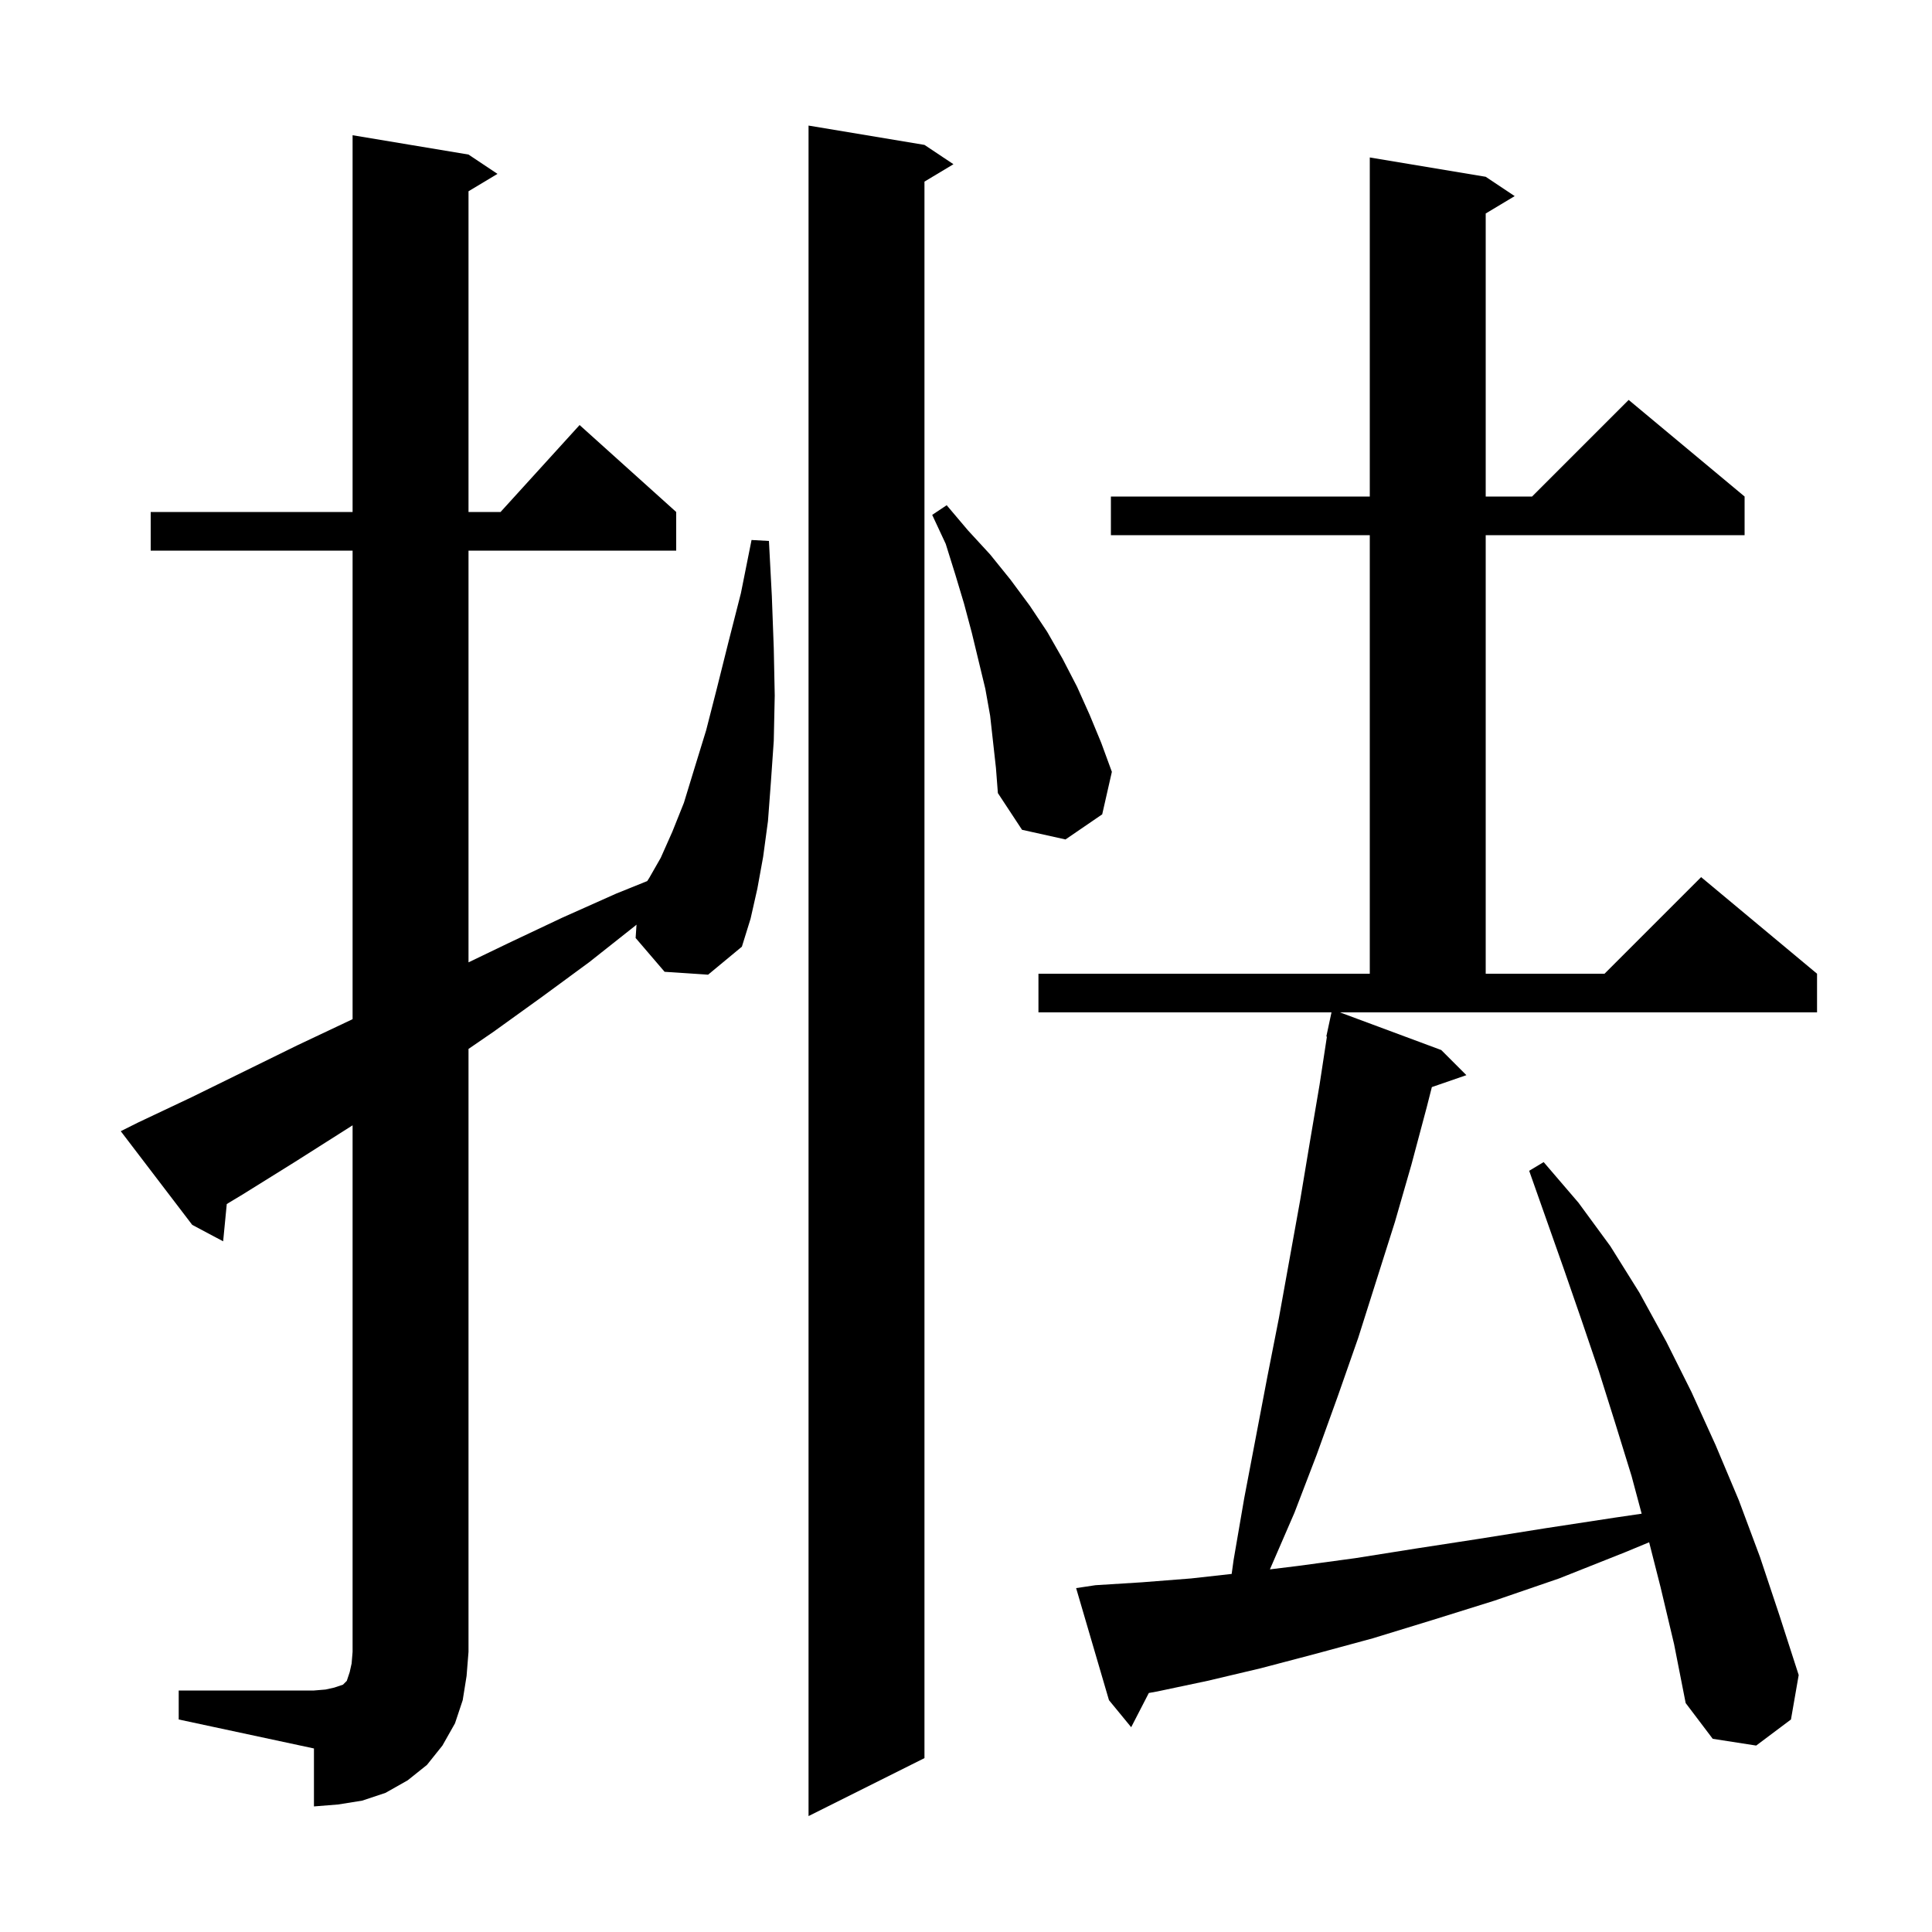 <svg xmlns="http://www.w3.org/2000/svg" xmlns:xlink="http://www.w3.org/1999/xlink" version="1.1" baseProfile="full" viewBox="0 0 200 200" width="200" height="200"><g fill="currentColor"><path d="M 95.7 15.0 L 98.7 17.0 L 95.7 18.8 L 95.7 182.0 L 83.7 188.0 L 83.7 13.0 Z M 18.5 175.0 L 32.5 175.0 L 33.7 174.9 L 34.6 174.7 L 35.5 174.4 L 35.9 174.0 L 36.2 173.1 L 36.4 172.2 L 36.5 171.0 L 36.5 116.492 L 30.5 120.3 L 25.2 123.6 L 23.475 124.641 L 23.1 128.5 L 19.9 126.8 L 12.5 117.1 L 14.3 116.2 L 19.8 113.6 L 30.8 108.2 L 36.3 105.6 L 36.5 105.502 L 36.5 57.0 L 15.6 57.0 L 15.6 53.0 L 36.5 53.0 L 36.5 14.0 L 48.5 16.0 L 51.5 18.0 L 48.5 19.8 L 48.5 53.0 L 51.818 53.0 L 60.0 44.0 L 70.0 53.0 L 70.0 57.0 L 48.5 57.0 L 48.5 99.622 L 52.7 97.6 L 58.2 95.0 L 63.8 92.5 L 67 91.209 L 67.2 90.9 L 68.4 88.8 L 69.6 86.1 L 70.8 83.1 L 71.9 79.5 L 73.1 75.6 L 74.2 71.3 L 75.4 66.5 L 76.7 61.4 L 77.8 55.9 L 79.6 56.0 L 79.9 61.7 L 80.1 67.1 L 80.2 72.0 L 80.1 76.7 L 79.8 81.0 L 79.5 85.0 L 79.0 88.7 L 78.4 92.0 L 77.7 95.1 L 76.8 98.0 L 73.3 100.9 L 68.8 100.6 L 65.8 97.1 L 65.892 95.718 L 65.8 95.8 L 61.0 99.6 L 56.1 103.2 L 51.1 106.8 L 48.5 108.584 L 48.5 171.0 L 48.3 173.5 L 47.9 176.0 L 47.1 178.4 L 45.8 180.7 L 44.2 182.7 L 42.2 184.3 L 39.9 185.6 L 37.5 186.4 L 35.0 186.8 L 32.5 187.0 L 32.5 181.0 L 18.5 178.0 Z M 149.2 108.7 L 151.8 111.3 L 148.225 112.535 L 147.7 114.6 L 146.1 120.6 L 144.4 126.5 L 140.6 138.5 L 138.5 144.5 L 136.3 150.6 L 134.0 156.6 L 131.46 162.461 L 134.4 162.1 L 140.3 161.3 L 146.6 160.3 L 153.1 159.3 L 160.0 158.2 L 167.2 157.1 L 169.944 156.698 L 168.9 152.8 L 167.2 147.3 L 165.5 141.9 L 163.7 136.6 L 161.9 131.4 L 158.3 121.2 L 159.8 120.3 L 163.4 124.5 L 166.7 129.0 L 169.7 133.8 L 172.5 138.9 L 175.1 144.1 L 177.6 149.6 L 180.0 155.3 L 182.2 161.2 L 184.2 167.2 L 186.2 173.4 L 185.4 178.0 L 181.8 180.7 L 177.3 180.0 L 174.5 176.3 L 173.3 170.2 L 171.9 164.3 L 170.719 159.656 L 168.2 160.7 L 161.4 163.4 L 154.7 165.7 L 148.3 167.7 L 142.1 169.6 L 136.2 171.2 L 130.5 172.7 L 125.0 174.0 L 119.8 175.1 L 118.927 175.257 L 117.1 178.8 L 114.8 176.0 L 111.4 164.4 L 113.4 164.1 L 118.2 163.8 L 123.3 163.4 L 127.502 162.933 L 127.7 161.5 L 128.8 155.1 L 131.2 142.5 L 132.4 136.4 L 134.6 124.2 L 135.6 118.2 L 136.6 112.3 L 137.362 107.307 L 137.3 107.3 L 137.836 104.8 L 107.5 104.8 L 107.5 100.8 L 141.8 100.8 L 141.8 55.4 L 115.0 55.4 L 115.0 51.4 L 141.8 51.4 L 141.8 16.3 L 153.8 18.3 L 156.8 20.3 L 153.8 22.1 L 153.8 51.4 L 158.6 51.4 L 168.6 41.4 L 180.6 51.4 L 180.6 55.4 L 153.8 55.4 L 153.8 100.8 L 166.1 100.8 L 176.1 90.8 L 188.1 100.8 L 188.1 104.8 L 138.707 104.8 Z M 102.5 74.1 L 102.0 71.3 L 100.6 65.5 L 99.8 62.5 L 98.9 59.5 L 97.9 56.3 L 96.5 53.3 L 98.0 52.3 L 100.2 54.9 L 102.5 57.4 L 104.6 60.0 L 106.6 62.7 L 108.4 65.4 L 110.0 68.2 L 111.5 71.1 L 112.8 74.0 L 114.0 76.9 L 115.1 79.9 L 114.1 84.3 L 110.3 86.9 L 105.8 85.9 L 103.3 82.1 L 103.1 79.5 Z "/></g></svg>